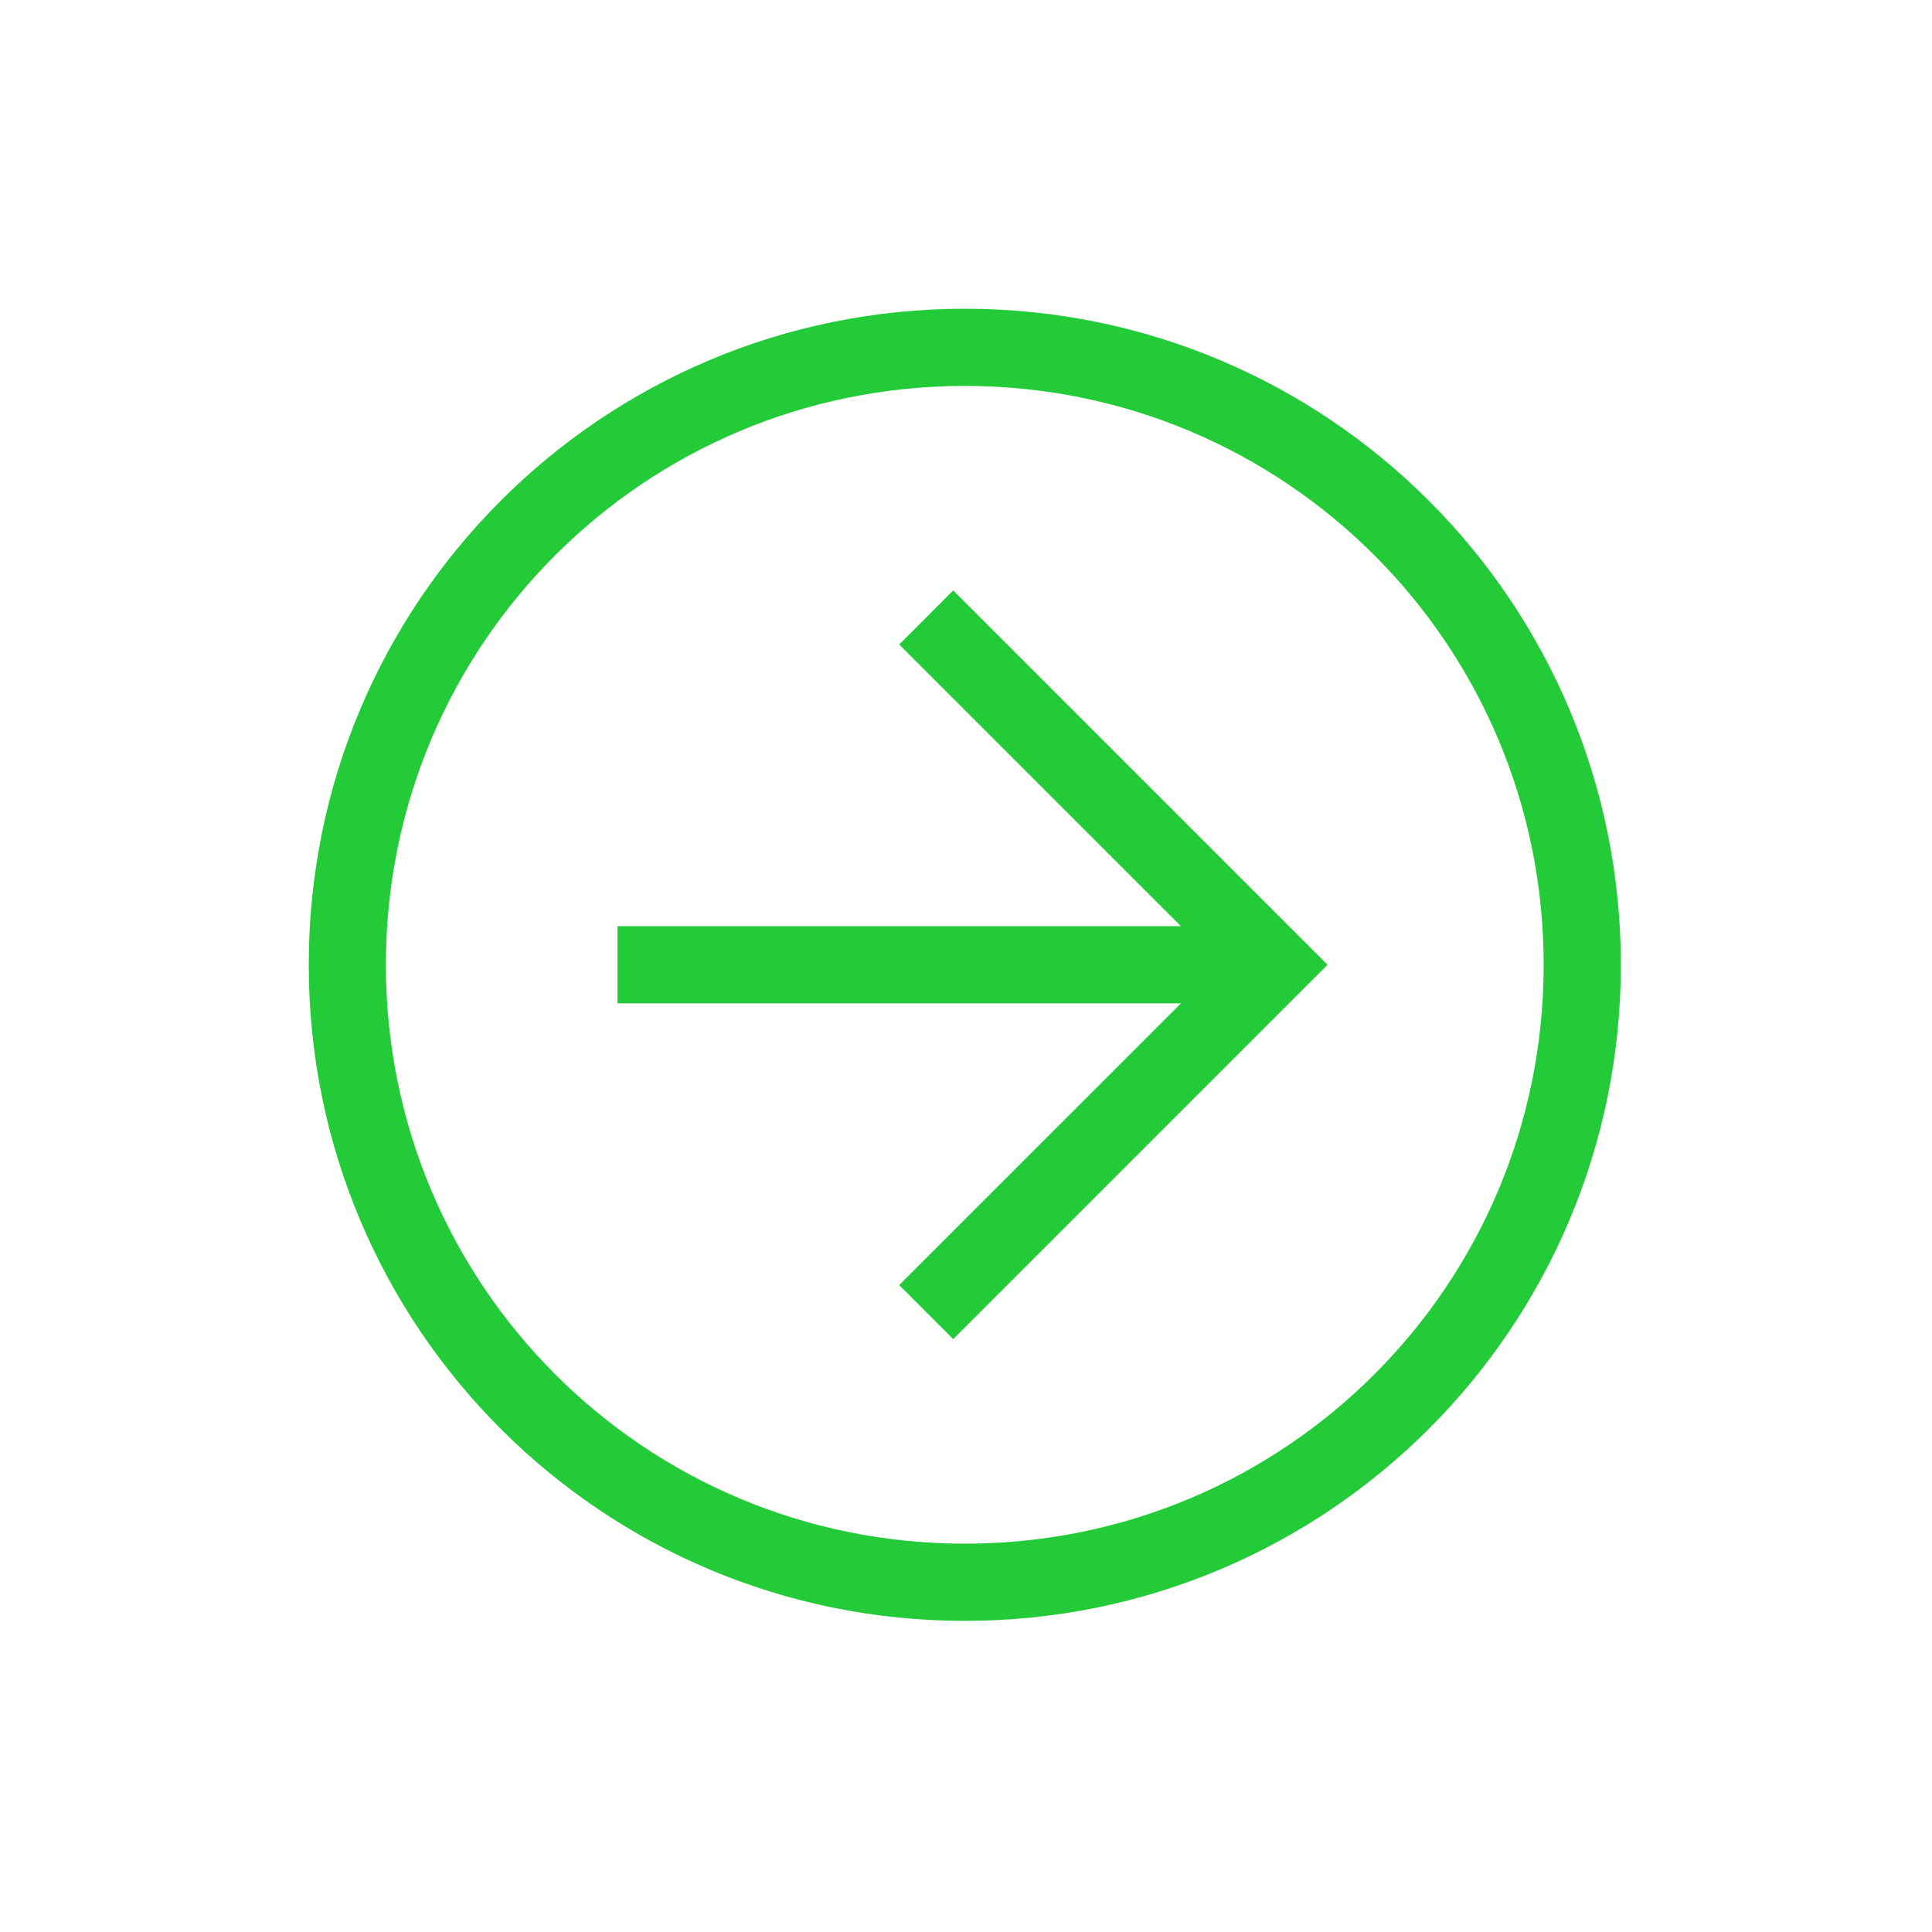 <svg width="46" height="46" viewBox="0 0 46 46" fill="none" xmlns="http://www.w3.org/2000/svg">
<path d="M7.351 22.971C7.351 14.334 14.334 7.351 22.971 7.351C31.608 7.351 38.592 14.334 38.592 22.971C38.592 31.608 31.608 38.592 22.971 38.592C14.334 38.592 7.351 31.608 7.351 22.971ZM36.754 22.971C36.754 15.345 30.598 9.189 22.971 9.189C15.345 9.189 9.188 15.345 9.188 22.971C9.188 30.598 15.345 36.754 22.971 36.754C30.598 36.754 36.754 30.598 36.754 22.971Z" fill="#24CB39"/>
<path d="M21.409 30.598L29.036 22.971L21.409 15.345L22.695 14.058L31.608 22.971L22.695 31.884L21.409 30.598Z" fill="#24CB39"/>
<path d="M30.322 22.052L30.322 23.89L14.702 23.89L14.702 22.052L30.322 22.052Z" fill="#24CB39"/>
</svg>
